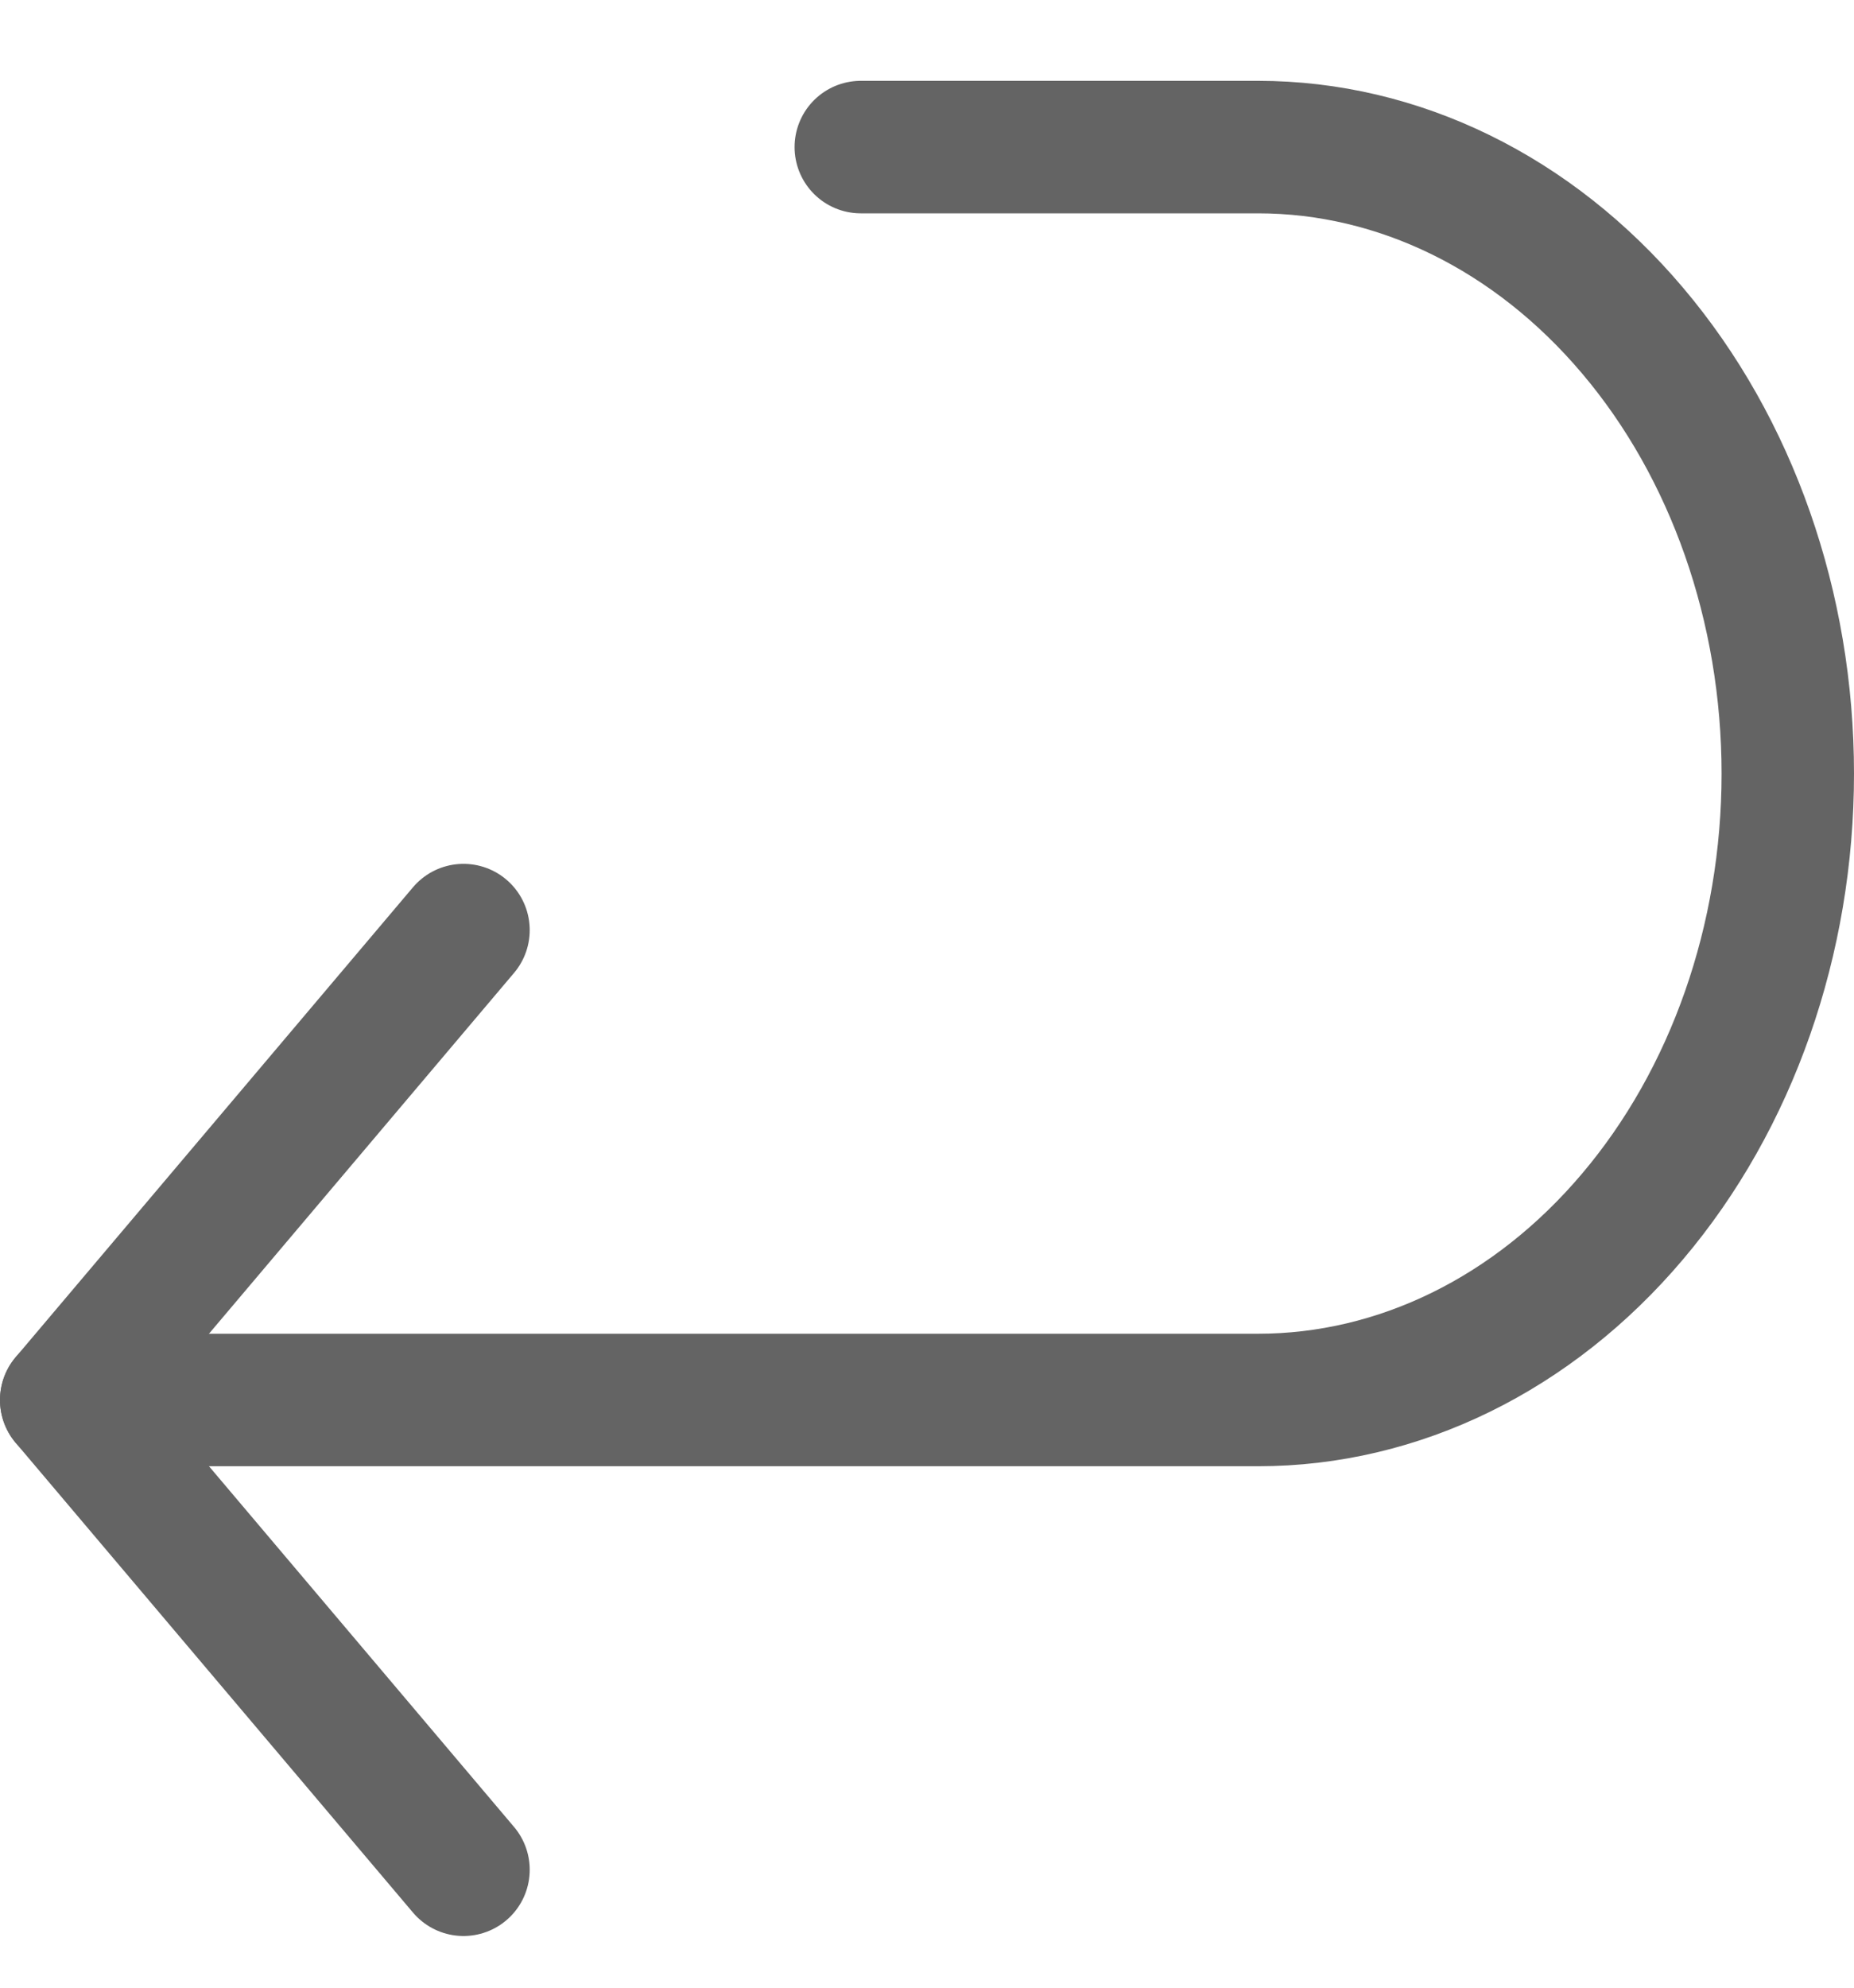 <svg width="14" height="15" viewBox="0 0 14 15" fill="none" xmlns="http://www.w3.org/2000/svg">
<path d="M0.5 10.565H9.5C10.561 10.565 11.578 10.067 12.328 9.18C13.079 8.294 13.5 7.091 13.5 5.838C13.5 4.584 13.079 3.381 12.328 2.495C11.578 1.608 10.561 1.11 9.5 1.11H6.5" stroke="#646464" stroke-linecap="round" stroke-linejoin="round"></path>
<path d="M3.5 7.019L0.5 10.565L3.5 14.11" stroke="#646464" stroke-linecap="round" stroke-linejoin="round"></path>
</svg>
